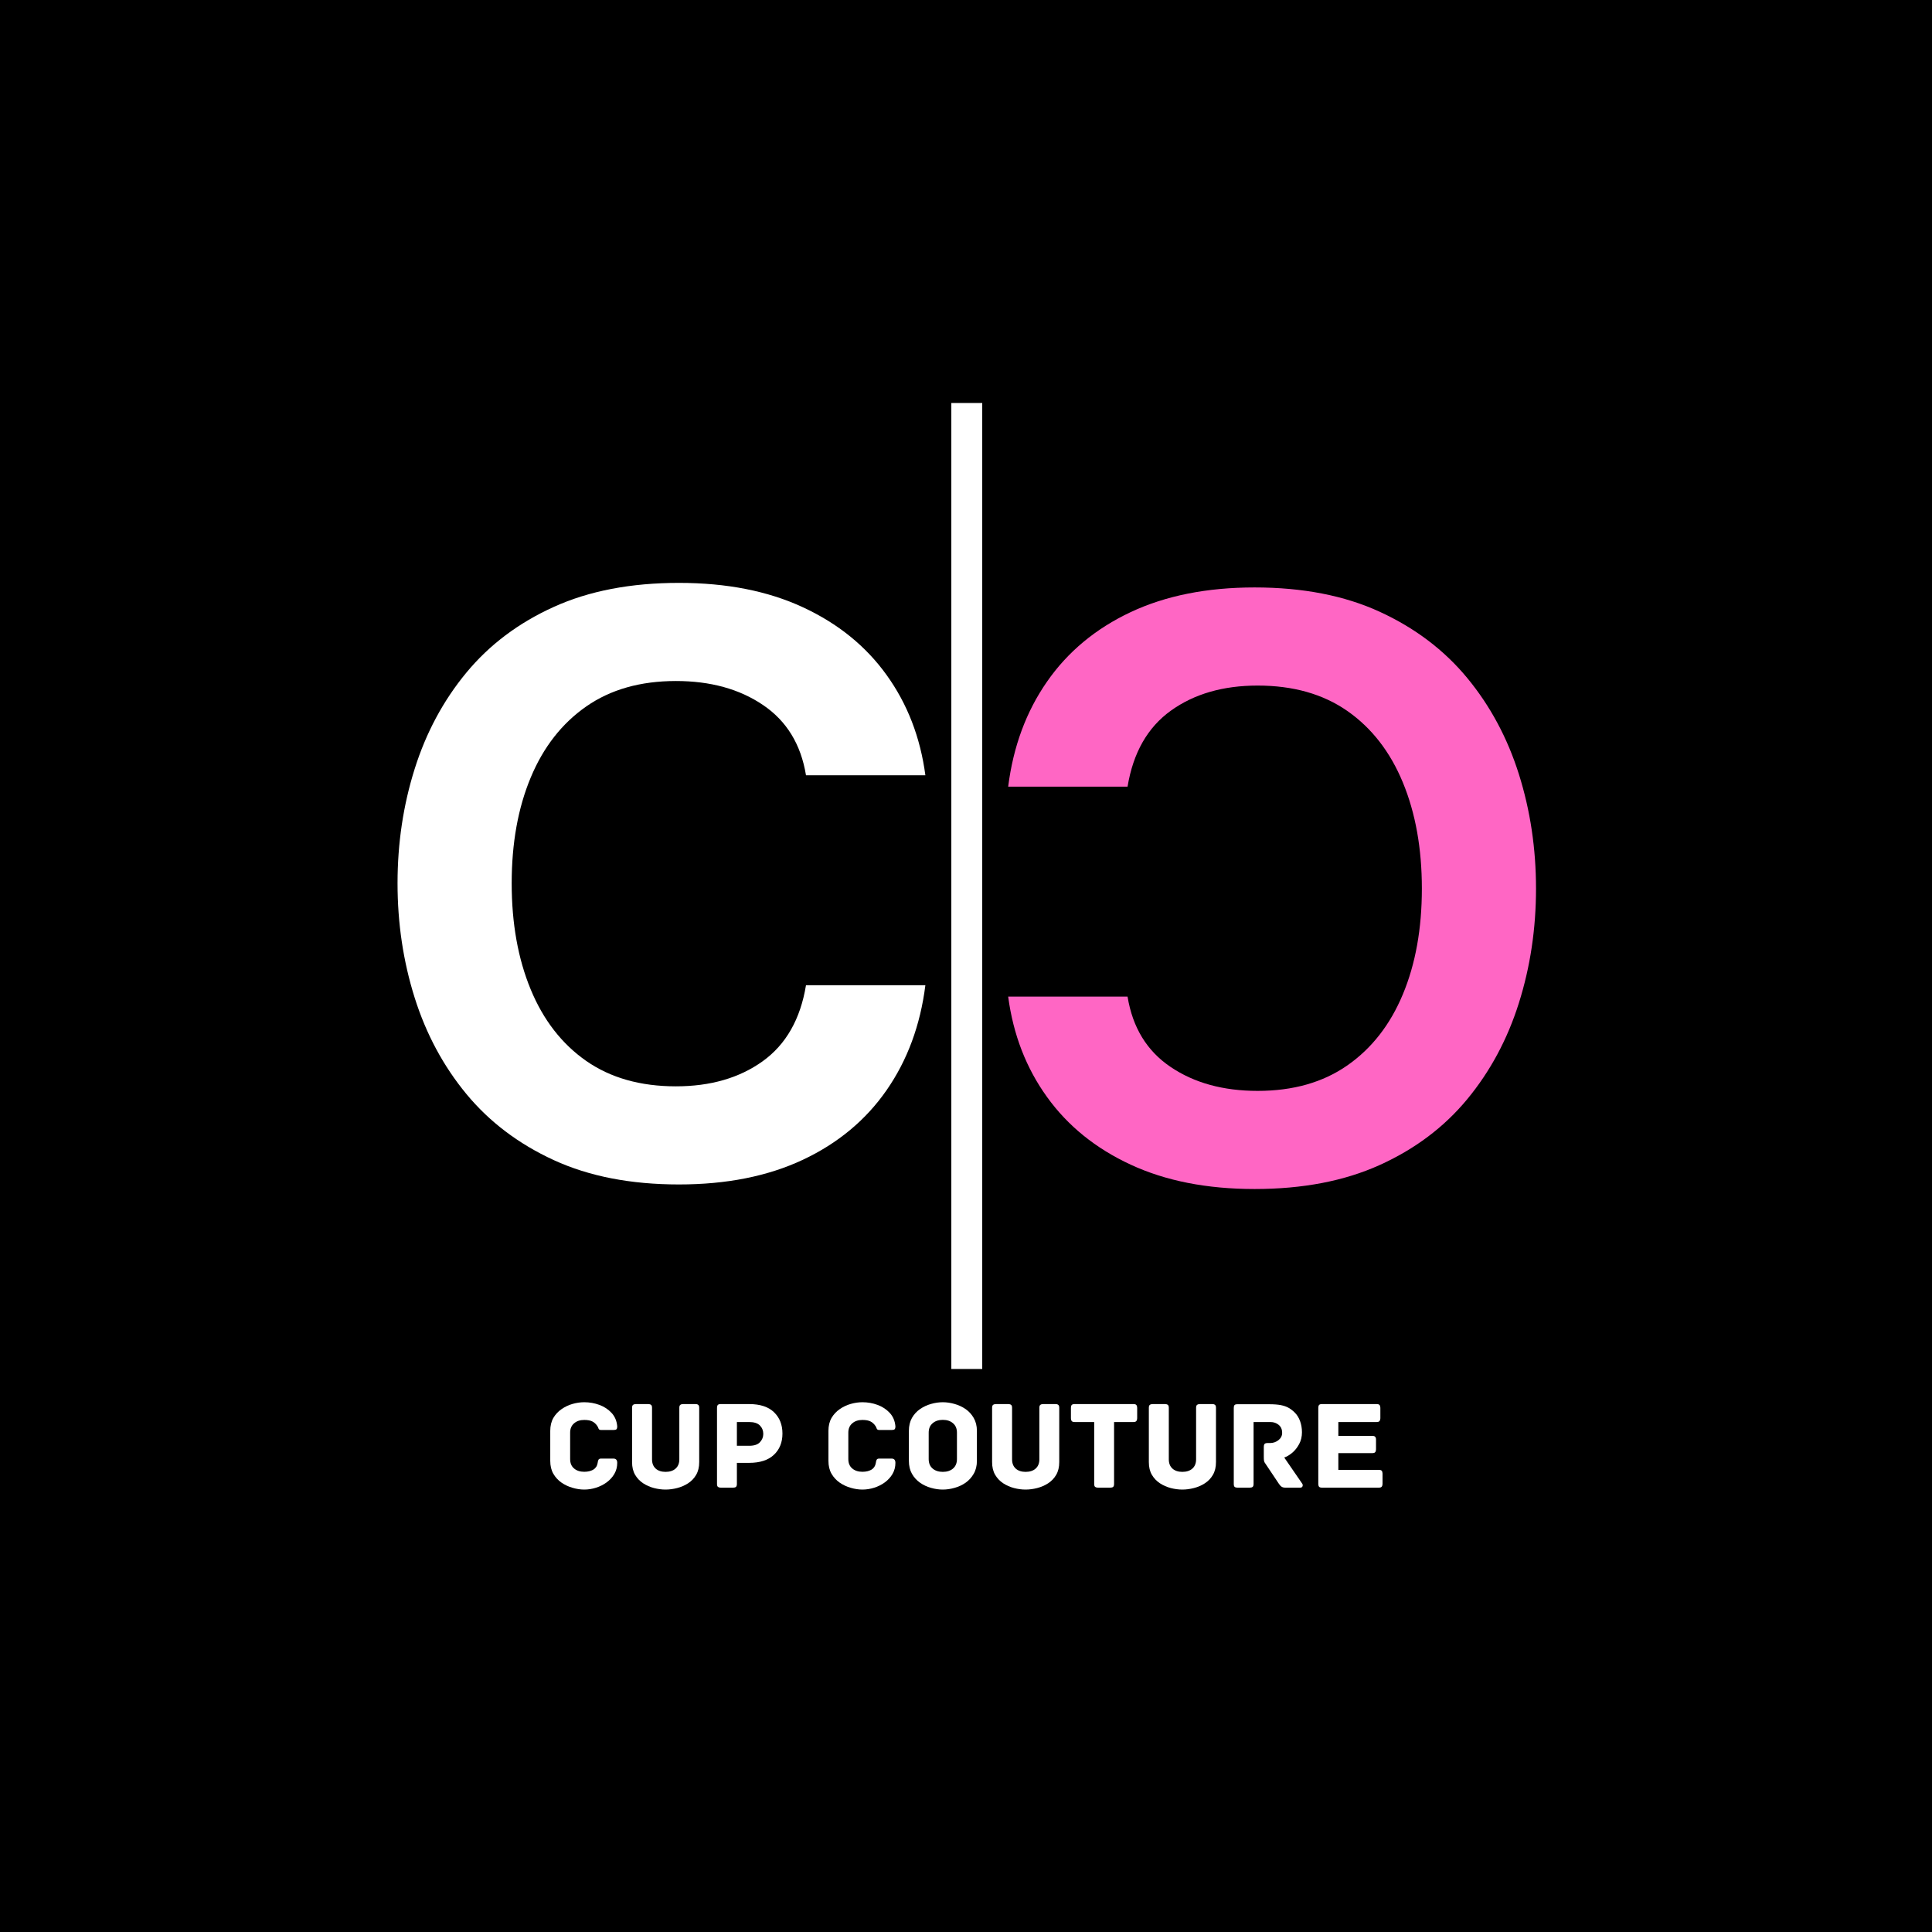 <svg version="1.0" preserveAspectRatio="xMidYMid meet" height="500" viewBox="0 0 375 375" zoomAndPan="magnify" width="500" xmlns:xlink="http://www.w3.org/1999/xlink" xmlns="http://www.w3.org/2000/svg"><defs><g></g><clipPath id="6e9352a028"><path clip-rule="nonzero" d="M 184.652 78.215 L 190.652 78.215 L 190.652 265.715 L 184.652 265.715 Z M 184.652 78.215"></path></clipPath></defs><rect fill-opacity="1" height="450" y="-37.5" fill="#ffffff" width="450" x="-37.5"></rect><rect fill-opacity="1" height="450" y="-37.5" fill="#000000" width="450" x="-37.5"></rect><g fill-opacity="1" fill="#ffffff"><g transform="translate(105.492, 288.75)"><g><path d="M 14.312 -4.812 C 14.312 -4.02 14.125 -3.301 13.75 -2.656 C 13.375 -2.02 12.875 -1.473 12.25 -1.016 C 11.633 -0.566 10.945 -0.223 10.188 0.016 C 9.438 0.254 8.676 0.375 7.906 0.375 C 7.164 0.375 6.41 0.258 5.641 0.031 C 4.867 -0.188 4.156 -0.52 3.5 -0.969 C 2.844 -1.426 2.312 -2.004 1.906 -2.703 C 1.508 -3.398 1.312 -4.234 1.312 -5.203 L 1.312 -11.016 C 1.312 -11.984 1.508 -12.816 1.906 -13.516 C 2.312 -14.211 2.844 -14.785 3.5 -15.234 C 4.156 -15.691 4.867 -16.031 5.641 -16.25 C 6.41 -16.469 7.164 -16.578 7.906 -16.578 C 8.926 -16.578 9.906 -16.406 10.844 -16.062 C 11.781 -15.719 12.566 -15.203 13.203 -14.516 C 13.848 -13.828 14.219 -12.957 14.312 -11.906 C 14.312 -11.602 14.254 -11.406 14.141 -11.312 C 14.023 -11.227 13.828 -11.188 13.547 -11.188 L 11.188 -11.188 C 10.926 -11.188 10.758 -11.273 10.688 -11.453 C 10.625 -11.641 10.547 -11.805 10.453 -11.953 C 10.18 -12.359 9.859 -12.656 9.484 -12.844 C 9.109 -13.039 8.582 -13.141 7.906 -13.141 C 7.102 -13.141 6.445 -12.922 5.938 -12.484 C 5.426 -12.047 5.172 -11.441 5.172 -10.672 L 5.172 -5.547 C 5.172 -4.754 5.426 -4.145 5.938 -3.719 C 6.445 -3.289 7.102 -3.078 7.906 -3.078 C 8.582 -3.078 9.156 -3.207 9.625 -3.469 C 10.102 -3.738 10.395 -4.164 10.5 -4.75 C 10.531 -5 10.582 -5.207 10.656 -5.375 C 10.727 -5.551 10.895 -5.641 11.156 -5.641 L 13.578 -5.641 C 14.066 -5.641 14.312 -5.363 14.312 -4.812 Z M 14.312 -4.812"></path></g></g></g><g fill-opacity="1" fill="#ffffff"><g transform="translate(121.06, 288.75)"><g><path d="M 13.953 -16.219 C 14.18 -16.219 14.352 -16.164 14.469 -16.062 C 14.594 -15.969 14.656 -15.781 14.656 -15.5 L 14.656 -4.953 C 14.656 -3.984 14.457 -3.16 14.062 -2.484 C 13.676 -1.816 13.156 -1.27 12.5 -0.844 C 11.852 -0.426 11.145 -0.117 10.375 0.078 C 9.613 0.273 8.863 0.375 8.125 0.375 C 7.383 0.375 6.633 0.273 5.875 0.078 C 5.125 -0.117 4.426 -0.426 3.781 -0.844 C 3.133 -1.27 2.613 -1.816 2.219 -2.484 C 1.82 -3.16 1.625 -3.984 1.625 -4.953 L 1.625 -15.5 C 1.625 -15.781 1.688 -15.969 1.812 -16.062 C 1.945 -16.164 2.125 -16.219 2.344 -16.219 L 4.781 -16.219 C 5.008 -16.219 5.188 -16.164 5.312 -16.062 C 5.438 -15.969 5.5 -15.781 5.5 -15.5 L 5.5 -5.5 C 5.5 -4.727 5.734 -4.129 6.203 -3.703 C 6.68 -3.273 7.32 -3.062 8.125 -3.062 C 8.945 -3.062 9.598 -3.273 10.078 -3.703 C 10.555 -4.129 10.797 -4.727 10.797 -5.5 L 10.797 -15.5 C 10.797 -15.781 10.859 -15.969 10.984 -16.062 C 11.117 -16.164 11.289 -16.219 11.5 -16.219 Z M 13.953 -16.219"></path></g></g></g><g fill-opacity="1" fill="#ffffff"><g transform="translate(137.342, 288.75)"><g><path d="M 8.078 -16.219 C 10.203 -16.219 11.805 -15.691 12.891 -14.641 C 13.984 -13.586 14.531 -12.207 14.531 -10.5 C 14.531 -8.789 13.977 -7.414 12.875 -6.375 C 11.77 -5.332 10.164 -4.812 8.062 -4.812 L 5.688 -4.812 L 5.688 -0.719 C 5.688 -0.438 5.625 -0.242 5.5 -0.141 C 5.383 -0.047 5.211 0 4.984 0 L 2.531 0 C 2.32 0 2.148 -0.047 2.016 -0.141 C 1.891 -0.242 1.828 -0.438 1.828 -0.719 L 1.828 -15.5 C 1.828 -15.727 1.875 -15.906 1.969 -16.031 C 2.07 -16.156 2.258 -16.219 2.531 -16.219 Z M 8.062 -8.125 C 9.031 -8.125 9.727 -8.352 10.156 -8.812 C 10.594 -9.281 10.812 -9.816 10.812 -10.422 C 10.812 -11.066 10.594 -11.613 10.156 -12.062 C 9.727 -12.508 9.031 -12.734 8.062 -12.734 L 5.688 -12.734 L 5.688 -8.125 Z M 8.062 -8.125"></path></g></g></g><g fill-opacity="1" fill="#ffffff"><g transform="translate(152.811, 288.75)"><g></g></g></g><g fill-opacity="1" fill="#ffffff"><g transform="translate(159.487, 288.75)"><g><path d="M 14.312 -4.812 C 14.312 -4.02 14.125 -3.301 13.75 -2.656 C 13.375 -2.02 12.875 -1.473 12.25 -1.016 C 11.633 -0.566 10.945 -0.223 10.188 0.016 C 9.438 0.254 8.676 0.375 7.906 0.375 C 7.164 0.375 6.41 0.258 5.641 0.031 C 4.867 -0.188 4.156 -0.52 3.5 -0.969 C 2.844 -1.426 2.312 -2.004 1.906 -2.703 C 1.508 -3.398 1.312 -4.234 1.312 -5.203 L 1.312 -11.016 C 1.312 -11.984 1.508 -12.816 1.906 -13.516 C 2.312 -14.211 2.844 -14.785 3.5 -15.234 C 4.156 -15.691 4.867 -16.031 5.641 -16.25 C 6.41 -16.469 7.164 -16.578 7.906 -16.578 C 8.926 -16.578 9.906 -16.406 10.844 -16.062 C 11.781 -15.719 12.566 -15.203 13.203 -14.516 C 13.848 -13.828 14.219 -12.957 14.312 -11.906 C 14.312 -11.602 14.254 -11.406 14.141 -11.312 C 14.023 -11.227 13.828 -11.188 13.547 -11.188 L 11.188 -11.188 C 10.926 -11.188 10.758 -11.273 10.688 -11.453 C 10.625 -11.641 10.547 -11.805 10.453 -11.953 C 10.18 -12.359 9.859 -12.656 9.484 -12.844 C 9.109 -13.039 8.582 -13.141 7.906 -13.141 C 7.102 -13.141 6.445 -12.922 5.938 -12.484 C 5.426 -12.047 5.172 -11.441 5.172 -10.672 L 5.172 -5.547 C 5.172 -4.754 5.426 -4.145 5.938 -3.719 C 6.445 -3.289 7.102 -3.078 7.906 -3.078 C 8.582 -3.078 9.156 -3.207 9.625 -3.469 C 10.102 -3.738 10.395 -4.164 10.5 -4.75 C 10.531 -5 10.582 -5.207 10.656 -5.375 C 10.727 -5.551 10.895 -5.641 11.156 -5.641 L 13.578 -5.641 C 14.066 -5.641 14.312 -5.363 14.312 -4.812 Z M 14.312 -4.812"></path></g></g></g><g fill-opacity="1" fill="#ffffff"><g transform="translate(175.055, 288.75)"><g><path d="M 14.562 -5.203 C 14.562 -4.234 14.352 -3.395 13.938 -2.688 C 13.531 -1.977 13 -1.395 12.344 -0.938 C 11.688 -0.488 10.973 -0.16 10.203 0.047 C 9.43 0.266 8.676 0.375 7.938 0.375 C 7.195 0.375 6.441 0.266 5.672 0.047 C 4.91 -0.16 4.203 -0.488 3.547 -0.938 C 2.891 -1.395 2.359 -1.977 1.953 -2.688 C 1.555 -3.395 1.359 -4.234 1.359 -5.203 L 1.359 -11.016 C 1.359 -11.984 1.555 -12.82 1.953 -13.531 C 2.359 -14.238 2.891 -14.816 3.547 -15.266 C 4.203 -15.711 4.91 -16.039 5.672 -16.25 C 6.441 -16.469 7.195 -16.578 7.938 -16.578 C 8.676 -16.578 9.43 -16.469 10.203 -16.25 C 10.973 -16.039 11.688 -15.711 12.344 -15.266 C 13 -14.816 13.531 -14.238 13.938 -13.531 C 14.352 -12.82 14.562 -11.984 14.562 -11.016 Z M 10.688 -10.672 C 10.688 -11.461 10.43 -12.07 9.922 -12.5 C 9.422 -12.938 8.758 -13.156 7.938 -13.156 C 7.133 -13.156 6.477 -12.938 5.969 -12.5 C 5.457 -12.07 5.203 -11.461 5.203 -10.672 L 5.203 -5.547 C 5.203 -4.754 5.457 -4.141 5.969 -3.703 C 6.477 -3.273 7.133 -3.062 7.938 -3.062 C 8.758 -3.062 9.422 -3.273 9.922 -3.703 C 10.43 -4.141 10.688 -4.754 10.688 -5.547 Z M 10.688 -10.672"></path></g></g></g><g fill-opacity="1" fill="#ffffff"><g transform="translate(190.943, 288.75)"><g><path d="M 13.953 -16.219 C 14.18 -16.219 14.352 -16.164 14.469 -16.062 C 14.594 -15.969 14.656 -15.781 14.656 -15.5 L 14.656 -4.953 C 14.656 -3.984 14.457 -3.16 14.062 -2.484 C 13.676 -1.816 13.156 -1.27 12.5 -0.844 C 11.852 -0.426 11.145 -0.117 10.375 0.078 C 9.613 0.273 8.863 0.375 8.125 0.375 C 7.383 0.375 6.633 0.273 5.875 0.078 C 5.125 -0.117 4.426 -0.426 3.781 -0.844 C 3.133 -1.27 2.613 -1.816 2.219 -2.484 C 1.82 -3.16 1.625 -3.984 1.625 -4.953 L 1.625 -15.5 C 1.625 -15.781 1.688 -15.969 1.812 -16.062 C 1.945 -16.164 2.125 -16.219 2.344 -16.219 L 4.781 -16.219 C 5.008 -16.219 5.188 -16.164 5.312 -16.062 C 5.438 -15.969 5.5 -15.781 5.5 -15.5 L 5.5 -5.5 C 5.5 -4.727 5.734 -4.129 6.203 -3.703 C 6.68 -3.273 7.32 -3.062 8.125 -3.062 C 8.945 -3.062 9.598 -3.273 10.078 -3.703 C 10.555 -4.129 10.797 -4.727 10.797 -5.5 L 10.797 -15.5 C 10.797 -15.781 10.859 -15.969 10.984 -16.062 C 11.117 -16.164 11.289 -16.219 11.5 -16.219 Z M 13.953 -16.219"></path></g></g></g><g fill-opacity="1" fill="#ffffff"><g transform="translate(207.225, 288.75)"><g><path d="M 12.781 -16.219 C 13.062 -16.219 13.25 -16.156 13.344 -16.031 C 13.445 -15.906 13.5 -15.727 13.5 -15.5 L 13.5 -13.453 C 13.5 -13.242 13.445 -13.07 13.344 -12.938 C 13.25 -12.801 13.062 -12.734 12.781 -12.734 L 9.016 -12.734 L 9.016 -0.719 C 9.016 -0.438 8.953 -0.242 8.828 -0.141 C 8.711 -0.047 8.535 0 8.297 0 L 5.859 0 C 5.648 0 5.477 -0.047 5.344 -0.141 C 5.219 -0.242 5.156 -0.438 5.156 -0.719 L 5.156 -12.734 L 1.359 -12.734 C 1.078 -12.734 0.883 -12.801 0.781 -12.938 C 0.688 -13.07 0.641 -13.242 0.641 -13.453 L 0.641 -15.5 C 0.641 -15.727 0.688 -15.906 0.781 -16.031 C 0.883 -16.156 1.078 -16.219 1.359 -16.219 Z M 12.781 -16.219"></path></g></g></g><g fill-opacity="1" fill="#ffffff"><g transform="translate(221.365, 288.75)"><g><path d="M 13.953 -16.219 C 14.18 -16.219 14.352 -16.164 14.469 -16.062 C 14.594 -15.969 14.656 -15.781 14.656 -15.5 L 14.656 -4.953 C 14.656 -3.984 14.457 -3.16 14.062 -2.484 C 13.676 -1.816 13.156 -1.27 12.5 -0.844 C 11.852 -0.426 11.145 -0.117 10.375 0.078 C 9.613 0.273 8.863 0.375 8.125 0.375 C 7.383 0.375 6.633 0.273 5.875 0.078 C 5.125 -0.117 4.426 -0.426 3.781 -0.844 C 3.133 -1.27 2.613 -1.816 2.219 -2.484 C 1.82 -3.16 1.625 -3.984 1.625 -4.953 L 1.625 -15.5 C 1.625 -15.781 1.688 -15.969 1.812 -16.062 C 1.945 -16.164 2.125 -16.219 2.344 -16.219 L 4.781 -16.219 C 5.008 -16.219 5.188 -16.164 5.312 -16.062 C 5.438 -15.969 5.5 -15.781 5.5 -15.5 L 5.5 -5.5 C 5.5 -4.727 5.734 -4.129 6.203 -3.703 C 6.68 -3.273 7.32 -3.062 8.125 -3.062 C 8.945 -3.062 9.598 -3.273 10.078 -3.703 C 10.555 -4.129 10.797 -4.727 10.797 -5.5 L 10.797 -15.5 C 10.797 -15.781 10.859 -15.969 10.984 -16.062 C 11.117 -16.164 11.289 -16.219 11.5 -16.219 Z M 13.953 -16.219"></path></g></g></g><g fill-opacity="1" fill="#ffffff"><g transform="translate(237.647, 288.75)"><g><path d="M 15.109 -0.781 C 15.223 -0.625 15.242 -0.453 15.172 -0.266 C 15.109 -0.086 14.961 0 14.734 0 L 11.828 0 C 11.535 0 11.301 -0.055 11.125 -0.172 C 10.945 -0.285 10.77 -0.473 10.594 -0.734 L 7.938 -4.703 C 7.82 -4.848 7.742 -5.008 7.703 -5.188 C 7.672 -5.363 7.656 -5.625 7.656 -5.969 L 7.656 -7.938 C 7.656 -8.164 7.703 -8.344 7.797 -8.469 C 7.898 -8.594 8.094 -8.656 8.375 -8.656 L 8.875 -8.656 C 9.477 -8.656 10.02 -8.844 10.5 -9.219 C 10.977 -9.594 11.219 -10.066 11.219 -10.641 C 11.219 -11.285 11 -11.797 10.562 -12.172 C 10.125 -12.547 9.582 -12.734 8.938 -12.734 L 5.672 -12.734 L 5.672 -0.719 C 5.672 -0.438 5.609 -0.242 5.484 -0.141 C 5.359 -0.047 5.18 0 4.953 0 L 2.516 0 C 2.297 0 2.125 -0.047 2 -0.141 C 1.883 -0.242 1.828 -0.438 1.828 -0.719 L 1.828 -15.469 C 1.828 -15.695 1.867 -15.875 1.953 -16 C 2.047 -16.125 2.234 -16.188 2.516 -16.188 L 8.719 -16.188 C 9.625 -16.188 10.375 -16.129 10.969 -16.016 C 11.562 -15.898 12.066 -15.723 12.484 -15.484 C 12.898 -15.242 13.281 -14.953 13.625 -14.609 C 14.082 -14.172 14.438 -13.613 14.688 -12.938 C 14.938 -12.258 15.062 -11.531 15.062 -10.75 C 15.062 -9.895 14.879 -9.129 14.516 -8.453 C 14.148 -7.773 13.703 -7.211 13.172 -6.766 C 12.648 -6.328 12.133 -6.02 11.625 -5.844 Z M 15.109 -0.781"></path></g></g></g><g fill-opacity="1" fill="#ffffff"><g transform="translate(254.052, 288.75)"><g><path d="M 13.578 -3.453 C 13.859 -3.453 14.047 -3.391 14.141 -3.266 C 14.242 -3.141 14.297 -2.961 14.297 -2.734 L 14.297 -0.719 C 14.297 -0.5 14.242 -0.32 14.141 -0.188 C 14.047 -0.062 13.859 0 13.578 0 L 2.531 0 C 2.258 0 2.07 -0.062 1.969 -0.188 C 1.875 -0.32 1.828 -0.5 1.828 -0.719 L 1.828 -15.5 C 1.828 -15.727 1.875 -15.906 1.969 -16.031 C 2.07 -16.156 2.258 -16.219 2.531 -16.219 L 13.156 -16.219 C 13.438 -16.219 13.625 -16.156 13.719 -16.031 C 13.82 -15.906 13.875 -15.727 13.875 -15.5 L 13.875 -13.453 C 13.875 -13.242 13.82 -13.07 13.719 -12.938 C 13.625 -12.801 13.438 -12.734 13.156 -12.734 L 5.719 -12.734 L 5.719 -10.047 L 12.312 -10.047 C 12.594 -10.047 12.781 -9.984 12.875 -9.859 C 12.977 -9.742 13.031 -9.57 13.031 -9.344 L 13.031 -7.422 C 13.031 -7.203 12.977 -7.023 12.875 -6.891 C 12.781 -6.766 12.594 -6.703 12.312 -6.703 L 5.719 -6.703 L 5.719 -3.453 Z M 13.578 -3.453"></path></g></g></g><g clip-path="url(#6e9352a028)"><path fill-rule="nonzero" fill-opacity="1" d="M 184.652 78.215 L 190.652 78.215 L 190.652 265.715 L 184.652 265.715 Z M 184.652 78.215" fill="#ffffff"></path></g><g fill-opacity="1" fill="#ffffff"><g transform="translate(71.412, 227.84)"><g><path d="M 60.375 2.062 C 51.031 2.062 42.938 0.488 36.094 -2.656 C 29.25 -5.801 23.586 -10.082 19.109 -15.5 C 14.641 -20.914 11.297 -27.141 9.078 -34.172 C 6.859 -41.211 5.75 -48.617 5.75 -56.391 C 5.75 -64.172 6.859 -71.578 9.078 -78.609 C 11.297 -85.648 14.641 -91.875 19.109 -97.281 C 23.586 -102.695 29.25 -106.953 36.094 -110.047 C 42.938 -113.148 51.031 -114.703 60.375 -114.703 C 69.625 -114.703 77.645 -113.125 84.438 -109.969 C 91.227 -106.82 96.641 -102.441 100.672 -96.828 C 104.711 -91.223 107.223 -84.734 108.203 -77.359 L 85.031 -77.359 C 84.051 -83.359 81.27 -87.906 76.688 -91 C 72.113 -94.102 66.477 -95.656 59.781 -95.656 C 52.895 -95.656 47.086 -94.004 42.359 -90.703 C 37.641 -87.41 34.051 -82.812 31.594 -76.906 C 29.133 -71.008 27.906 -64.172 27.906 -56.391 C 27.906 -48.617 29.133 -41.754 31.594 -35.797 C 34.051 -29.848 37.641 -25.223 42.359 -21.922 C 47.086 -18.629 52.895 -16.984 59.781 -16.984 C 66.477 -16.984 72.086 -18.602 76.609 -21.844 C 81.141 -25.094 83.945 -30.016 85.031 -36.609 L 108.203 -36.609 C 107.223 -28.836 104.711 -22.047 100.672 -16.234 C 96.641 -10.43 91.227 -5.93 84.438 -2.734 C 77.645 0.461 69.625 2.062 60.375 2.062 Z M 60.375 2.062"></path></g></g></g><g fill-opacity="1" fill="#ff66c4"><g transform="translate(303.889, 116.084)"><g><path d="M -60.375 -2.062 C -51.031 -2.062 -42.938 -0.488 -36.094 2.656 C -29.25 5.801 -23.586 10.082 -19.109 15.5 C -14.641 20.914 -11.297 27.141 -9.078 34.172 C -6.859 41.211 -5.75 48.617 -5.75 56.391 C -5.75 64.172 -6.859 71.578 -9.078 78.609 C -11.297 85.648 -14.641 91.875 -19.109 97.281 C -23.586 102.695 -29.25 106.953 -36.094 110.047 C -42.938 113.148 -51.031 114.703 -60.375 114.703 C -69.625 114.703 -77.645 113.125 -84.438 109.969 C -91.227 106.82 -96.641 102.441 -100.672 96.828 C -104.711 91.223 -107.223 84.734 -108.203 77.359 L -85.031 77.359 C -84.051 83.359 -81.27 87.906 -76.688 91 C -72.113 94.102 -66.477 95.656 -59.781 95.656 C -52.895 95.656 -47.086 94.004 -42.359 90.703 C -37.641 87.41 -34.051 82.812 -31.594 76.906 C -29.133 71.008 -27.906 64.172 -27.906 56.391 C -27.906 48.617 -29.133 41.754 -31.594 35.797 C -34.051 29.848 -37.641 25.223 -42.359 21.922 C -47.086 18.629 -52.895 16.984 -59.781 16.984 C -66.477 16.984 -72.086 18.602 -76.609 21.844 C -81.141 25.094 -83.945 30.016 -85.031 36.609 L -108.203 36.609 C -107.223 28.836 -104.711 22.047 -100.672 16.234 C -96.641 10.43 -91.227 5.93 -84.438 2.734 C -77.645 -0.461 -69.625 -2.062 -60.375 -2.062 Z M -60.375 -2.062"></path></g></g></g></svg>